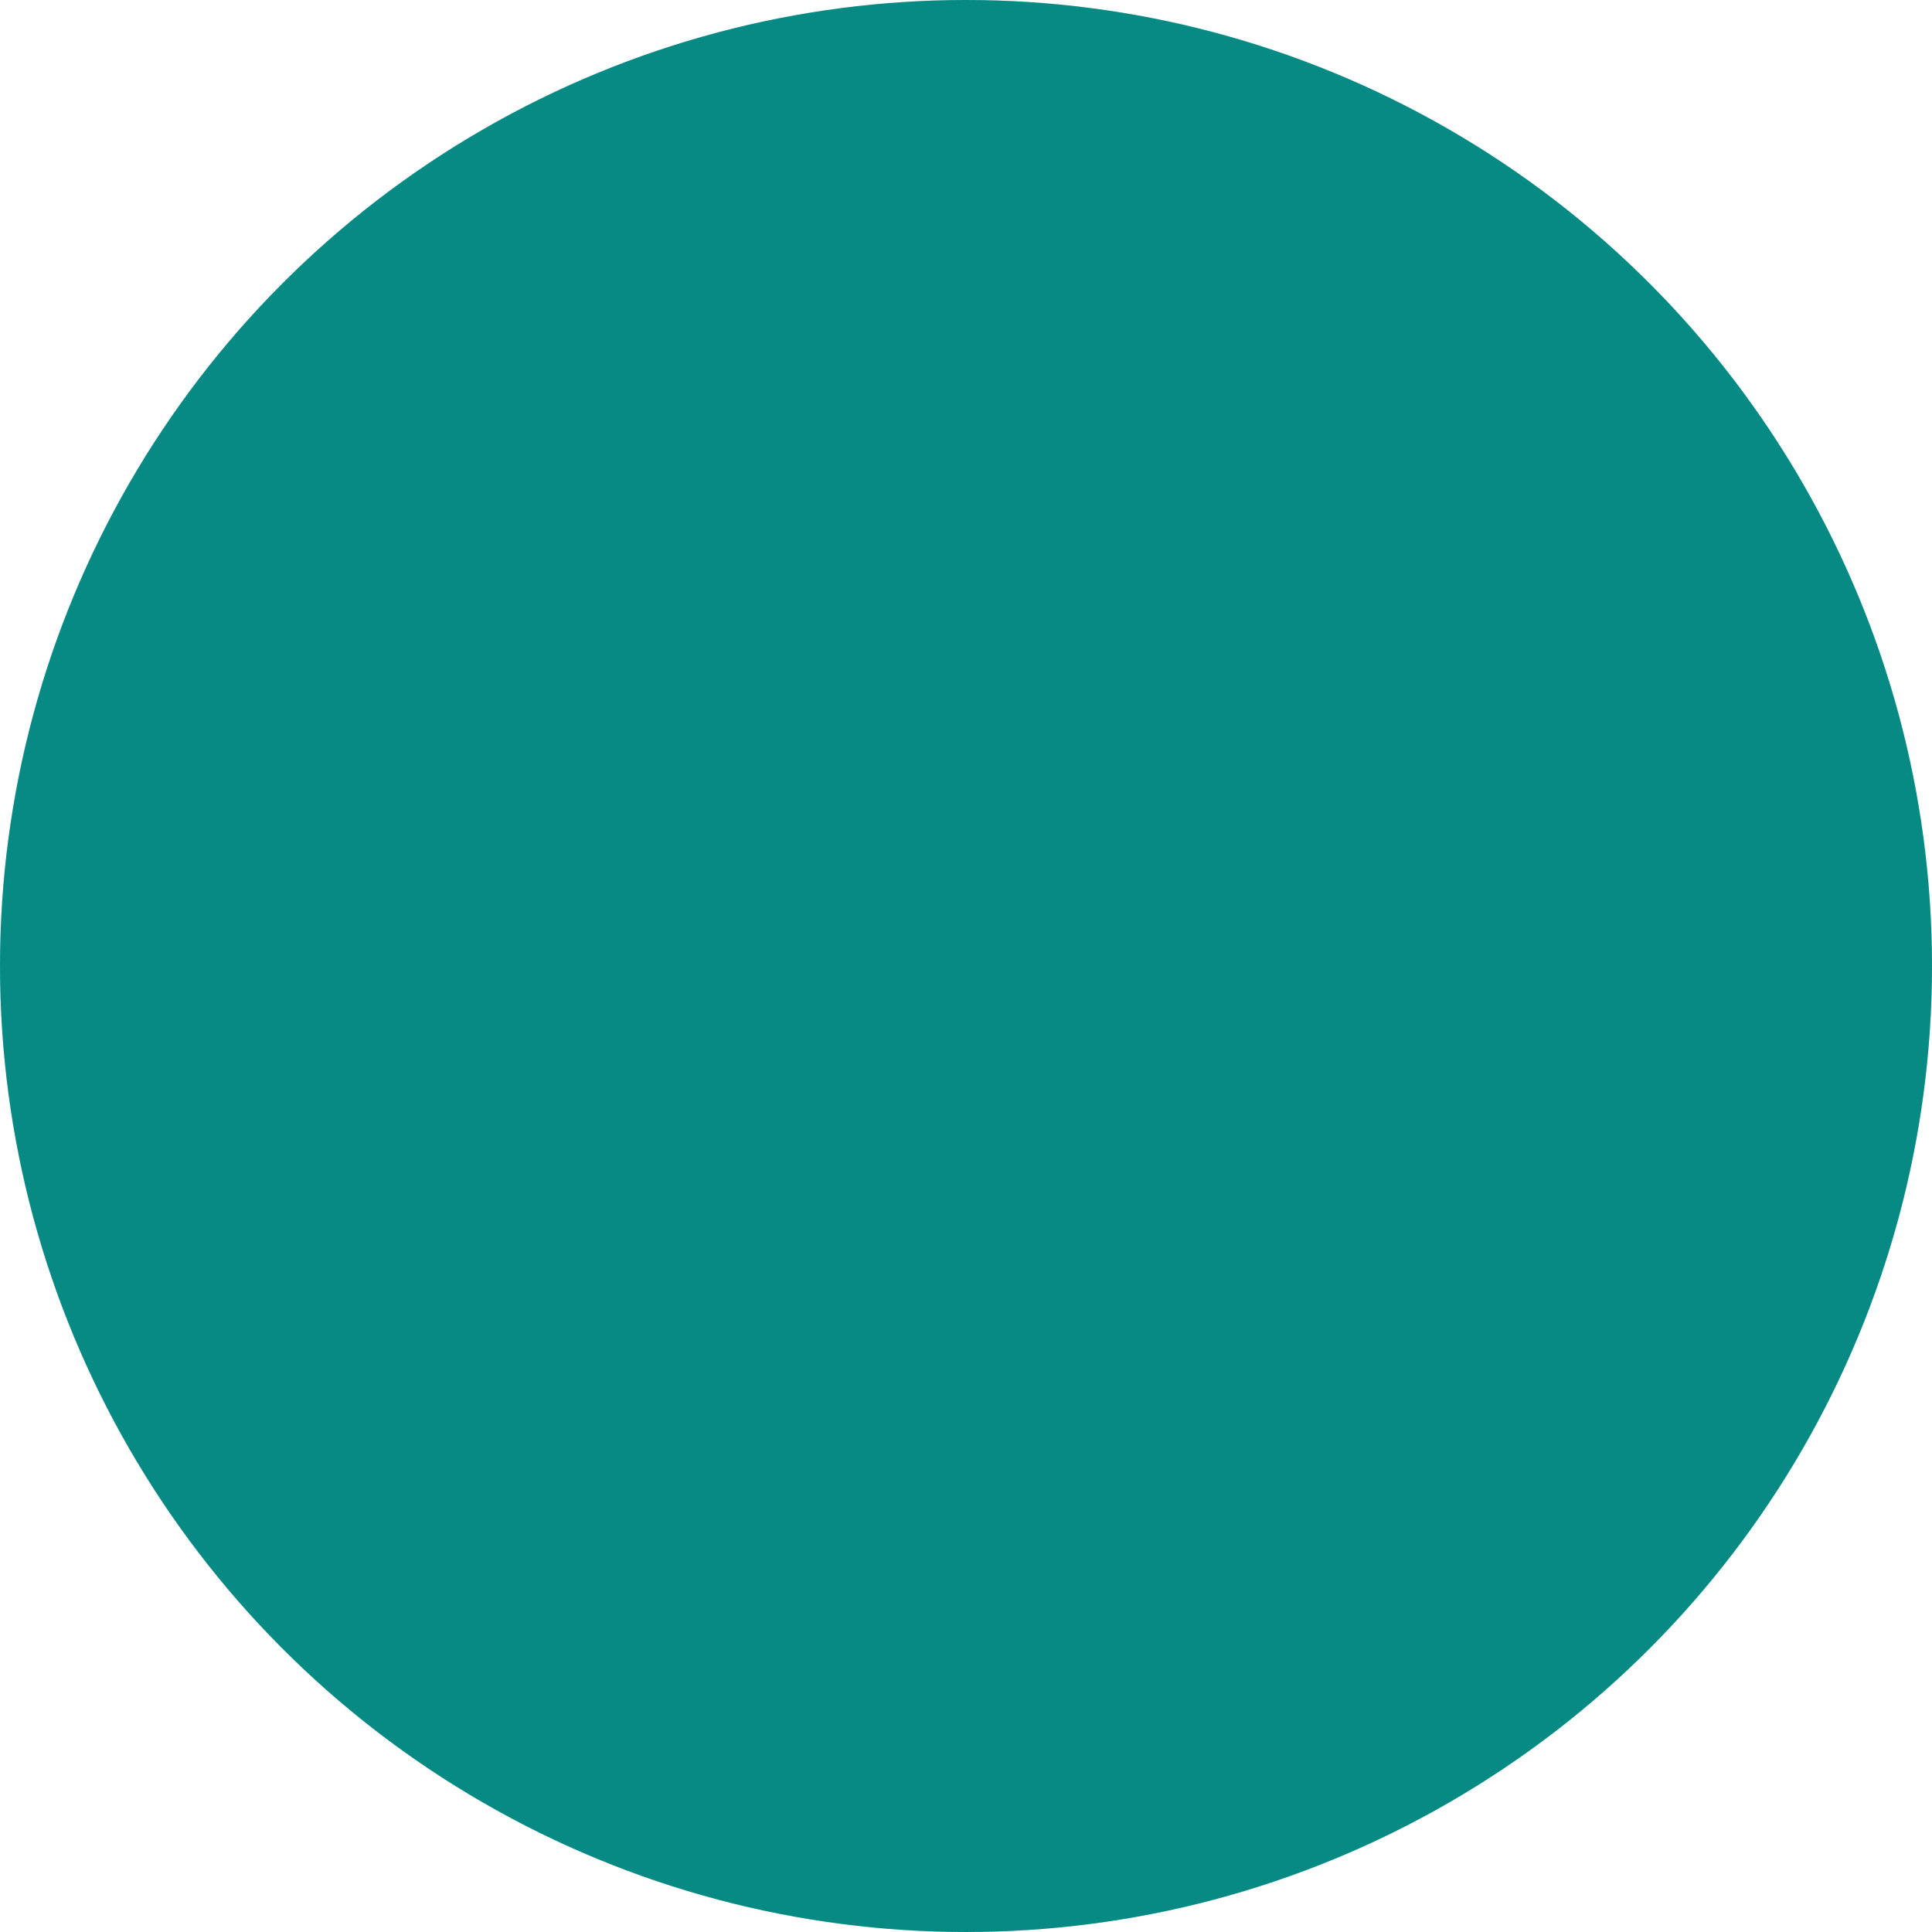 <?xml version="1.0" encoding="UTF-8"?> <!-- Generator: Adobe Illustrator 24.1.2, SVG Export Plug-In . SVG Version: 6.00 Build 0) --> <svg xmlns="http://www.w3.org/2000/svg" xmlns:xlink="http://www.w3.org/1999/xlink" x="0px" y="0px" viewBox="0 0 1134.727 1134.727" style="enable-background:new 0 0 1134.727 1134.727;" xml:space="preserve"> <style type="text/css"> .st0{enable-background:new ;} .st1{fill:#00AEA6;} .st2{opacity:0.25;fill:#232323;} .st3{opacity:0.5;fill:#232323;} </style> <g id="Эллипс_1_копия_00000045611909558820906750000006367774039440265645_" class="st0"> <g> <circle class="st1" cx="567.363" cy="567.363" r="567.362"></circle> <circle class="st2" cx="567.36" cy="567.363" r="567.36"></circle> </g> </g> <g id="Эллипс_1_00000178181742263709373590000015635227754277532305_" class="st0"> </g> </svg> 
